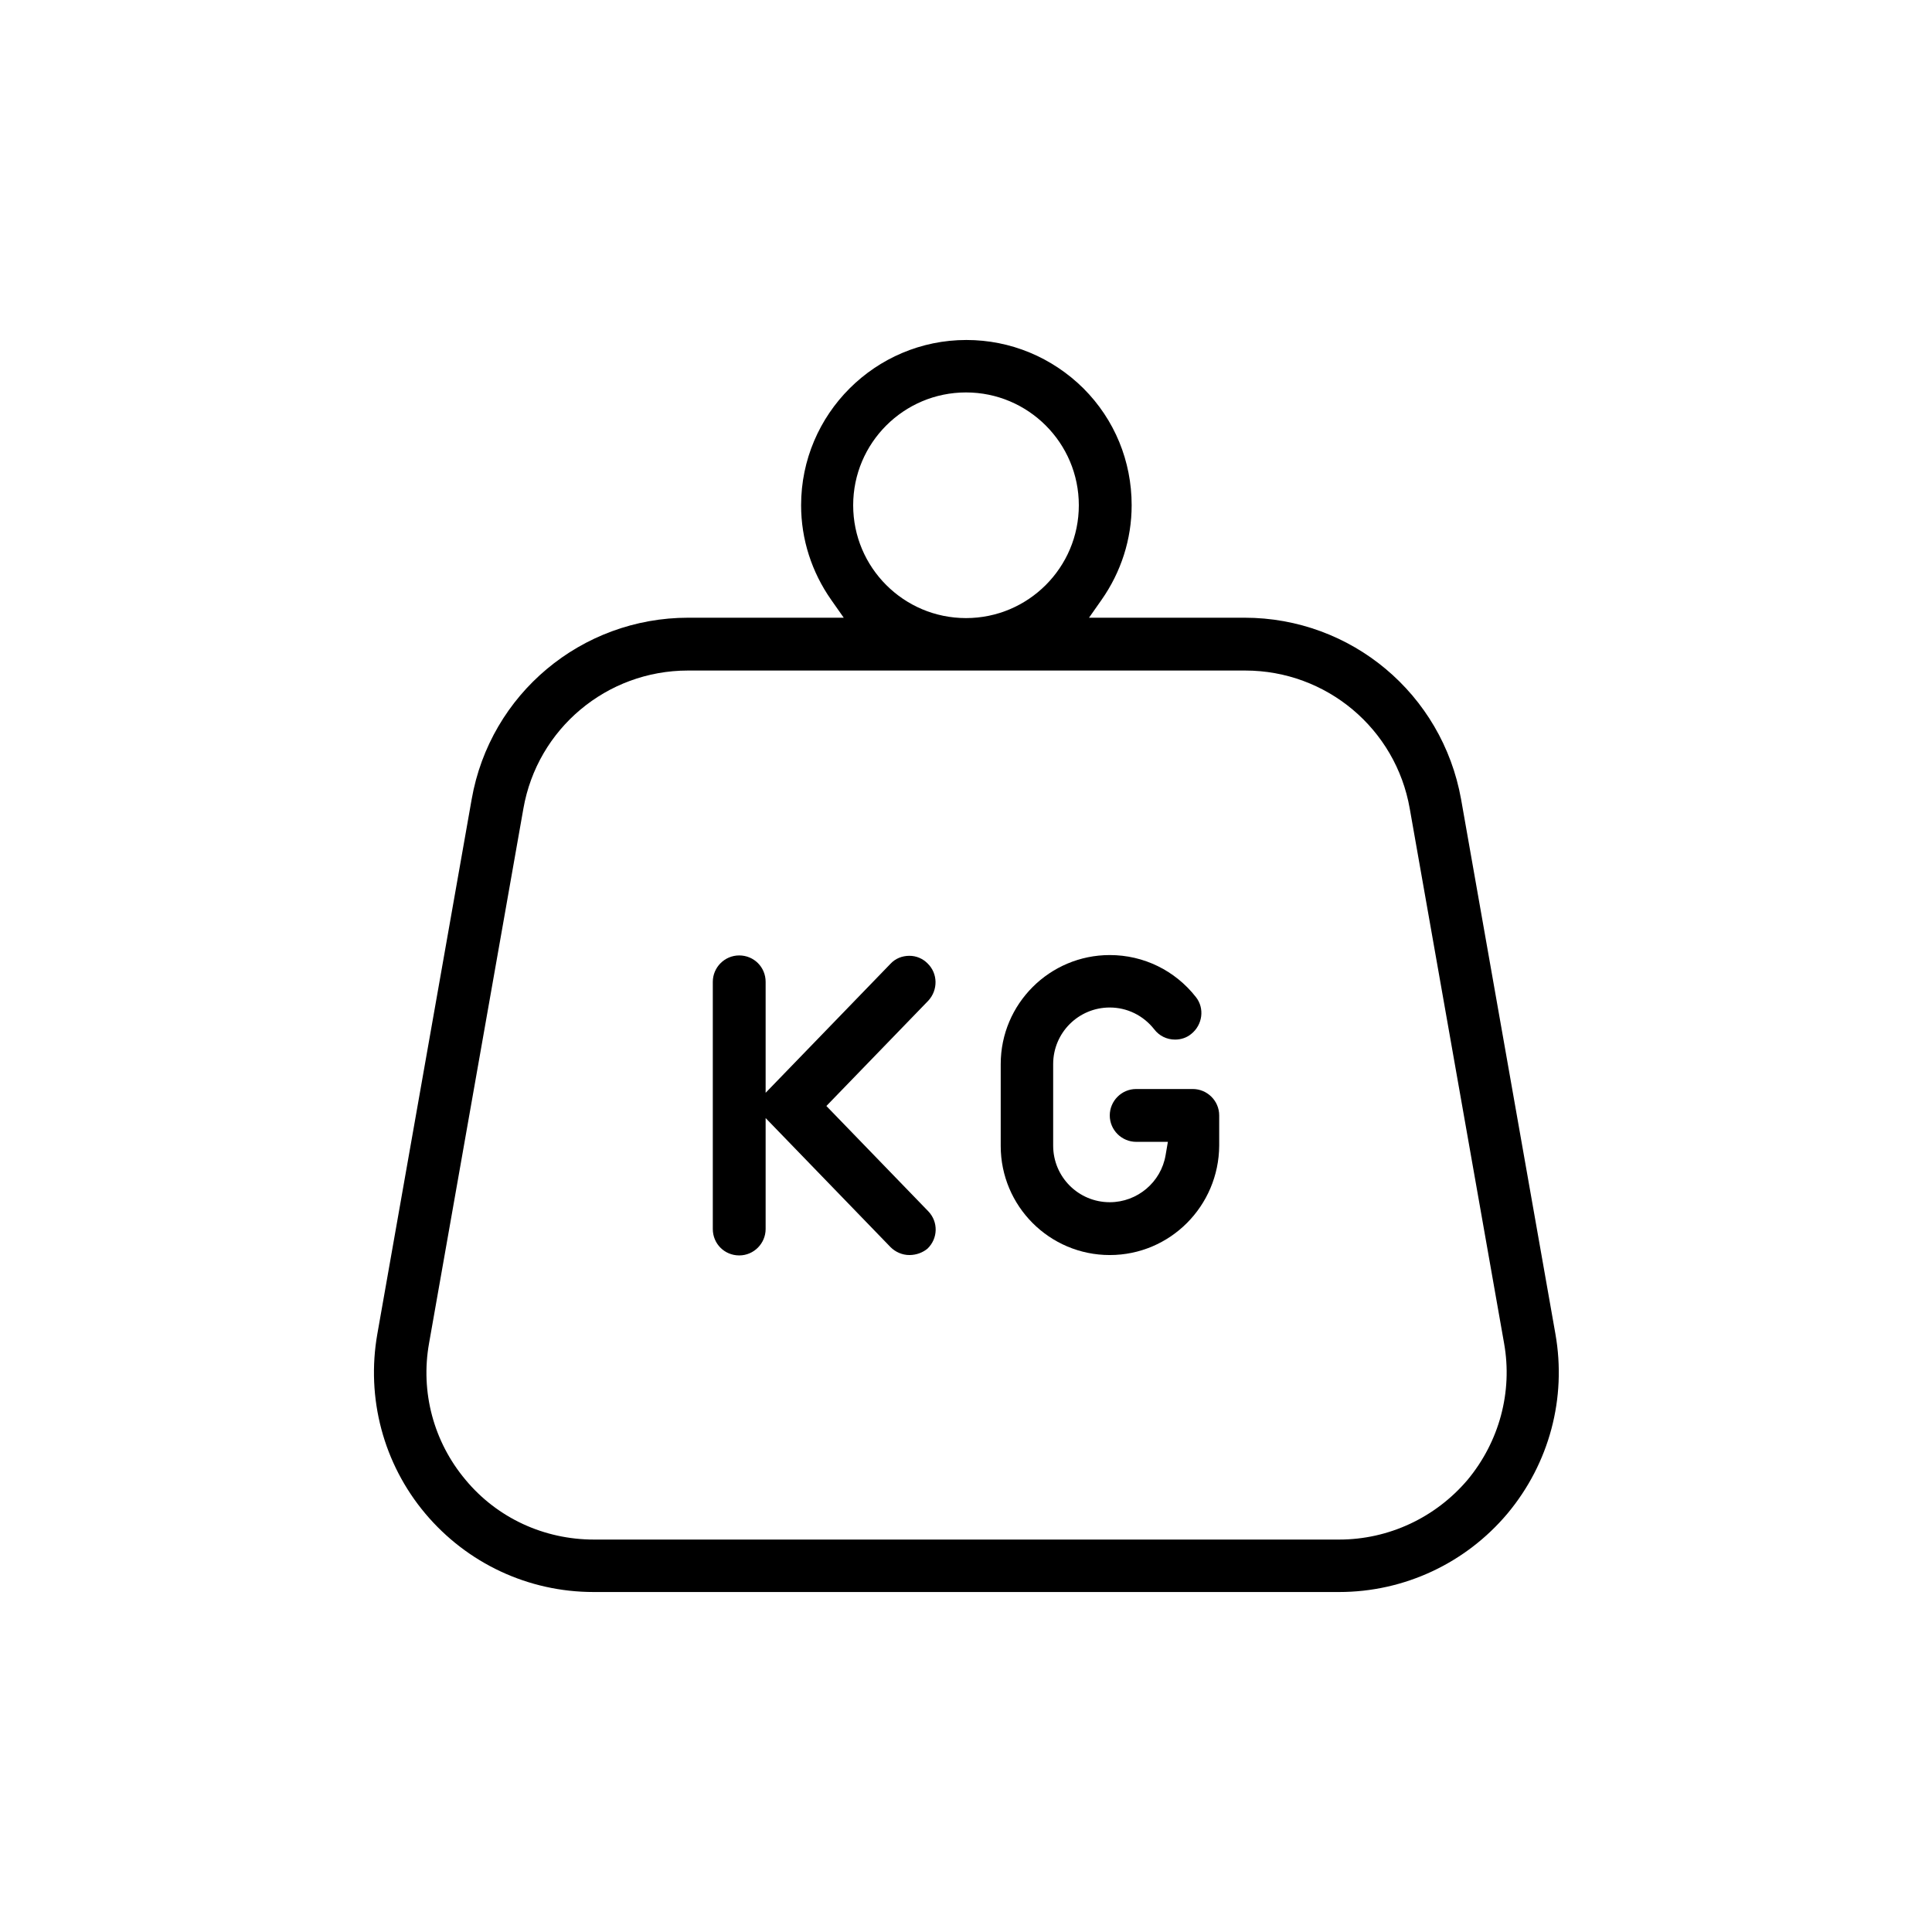 <?xml version="1.0" encoding="utf-8"?>
<!-- Generator: Adobe Illustrator 22.1.0, SVG Export Plug-In . SVG Version: 6.00 Build 0)  -->
<svg version="1.1" id="Layer_1" xmlns="http://www.w3.org/2000/svg" xmlns:xlink="http://www.w3.org/1999/xlink" x="0px" y="0px"
	 width="512px" height="512px" viewBox="0 0 512 512" style="enable-background:new 0 0 512 512;" xml:space="preserve">
<g>
	<g>
		<g>
			<g>
				<g>
					<path d="M157.3,421.9c-17.3,0-33.5-7.6-44.6-20.8c-11.1-13.2-15.7-30.6-12.7-47.6l25-141.7c4.9-27.9,29.1-48.1,57.4-48.1h41.2
						l-3.3-4.7c-5.2-7.4-8-16.1-8-25.1c0-24.2,19.7-43.8,43.8-43.8c11.7,0,22.7,4.6,31,12.8c8.3,8.3,12.8,19.3,12.8,31
						c0,9-2.8,17.7-8,25.1l-3.3,4.7h41.2c28.3,0,52.4,20.2,57.4,48.1l25,141.7c3,17-1.6,34.3-12.7,47.6
						c-11.1,13.2-27.4,20.8-44.6,20.8H157.3z M182.3,177.7c-21.5,0-39.9,15.4-43.6,36.6l-25,141.7c-2.3,12.9,1.2,26.1,9.7,36.2
						c8.4,10.1,20.8,15.8,34,15.8h197.5c13.1,0,25.5-5.8,34-15.8c8.4-10.1,12-23.3,9.7-36.2l-25-141.7
						c-3.7-21.2-22.1-36.6-43.6-36.6H182.3z M256,104c-16.5,0-29.9,13.4-29.9,29.9s13.4,29.9,29.9,29.9s29.9-13.4,29.9-29.9
						S272.5,104,256,104z"/>
				</g>
			</g>
		</g>
		<g>
			<g>
				<g>
					<path d="M241,332.6c-1.9,0-3.7-0.8-5-2.1l-33.1-34.2v29.4c0,3.8-3.1,7-7,7s-7-3.1-7-7v-65.5c0-3.8,3.1-7,7-7s7,3.1,7,7v29.4
						l33.1-34.2c1.3-1.4,3.1-2.1,5-2.1c1.8,0,3.5,0.7,4.8,2c2.8,2.7,2.8,7.1,0.2,9.9l-27,27.9l27,27.9c2.7,2.8,2.6,7.2-0.2,9.9
						C244.6,331.9,242.9,332.6,241,332.6z"/>
				</g>
			</g>
		</g>
		<g>
			<g>
				<g>
					<path d="M294.1,332.6c-16,0-28.9-13-28.9-28.9V282c0-16,13-28.9,28.9-28.9c9,0,17.3,4.1,22.8,11.1c2.4,3,1.8,7.4-1.2,9.8
						c-1.2,1-2.7,1.5-4.3,1.5c-2.2,0-4.2-1-5.5-2.7c-2.9-3.7-7.2-5.8-11.8-5.8c-8.3,0-15,6.7-15,15v21.6c0,8.3,6.7,15,15,15
						c7.3,0,13.6-5.3,14.8-12.5l0.6-3.5h-8.4c-3.8,0-7-3.1-7-7c0-3.8,3.1-7,7-7h15c3.8,0,7,3.1,7,7v8
						C323,319.6,310.1,332.6,294.1,332.6z"/>
				</g>
			</g>
		</g>
	</g>
</g>
</svg>
